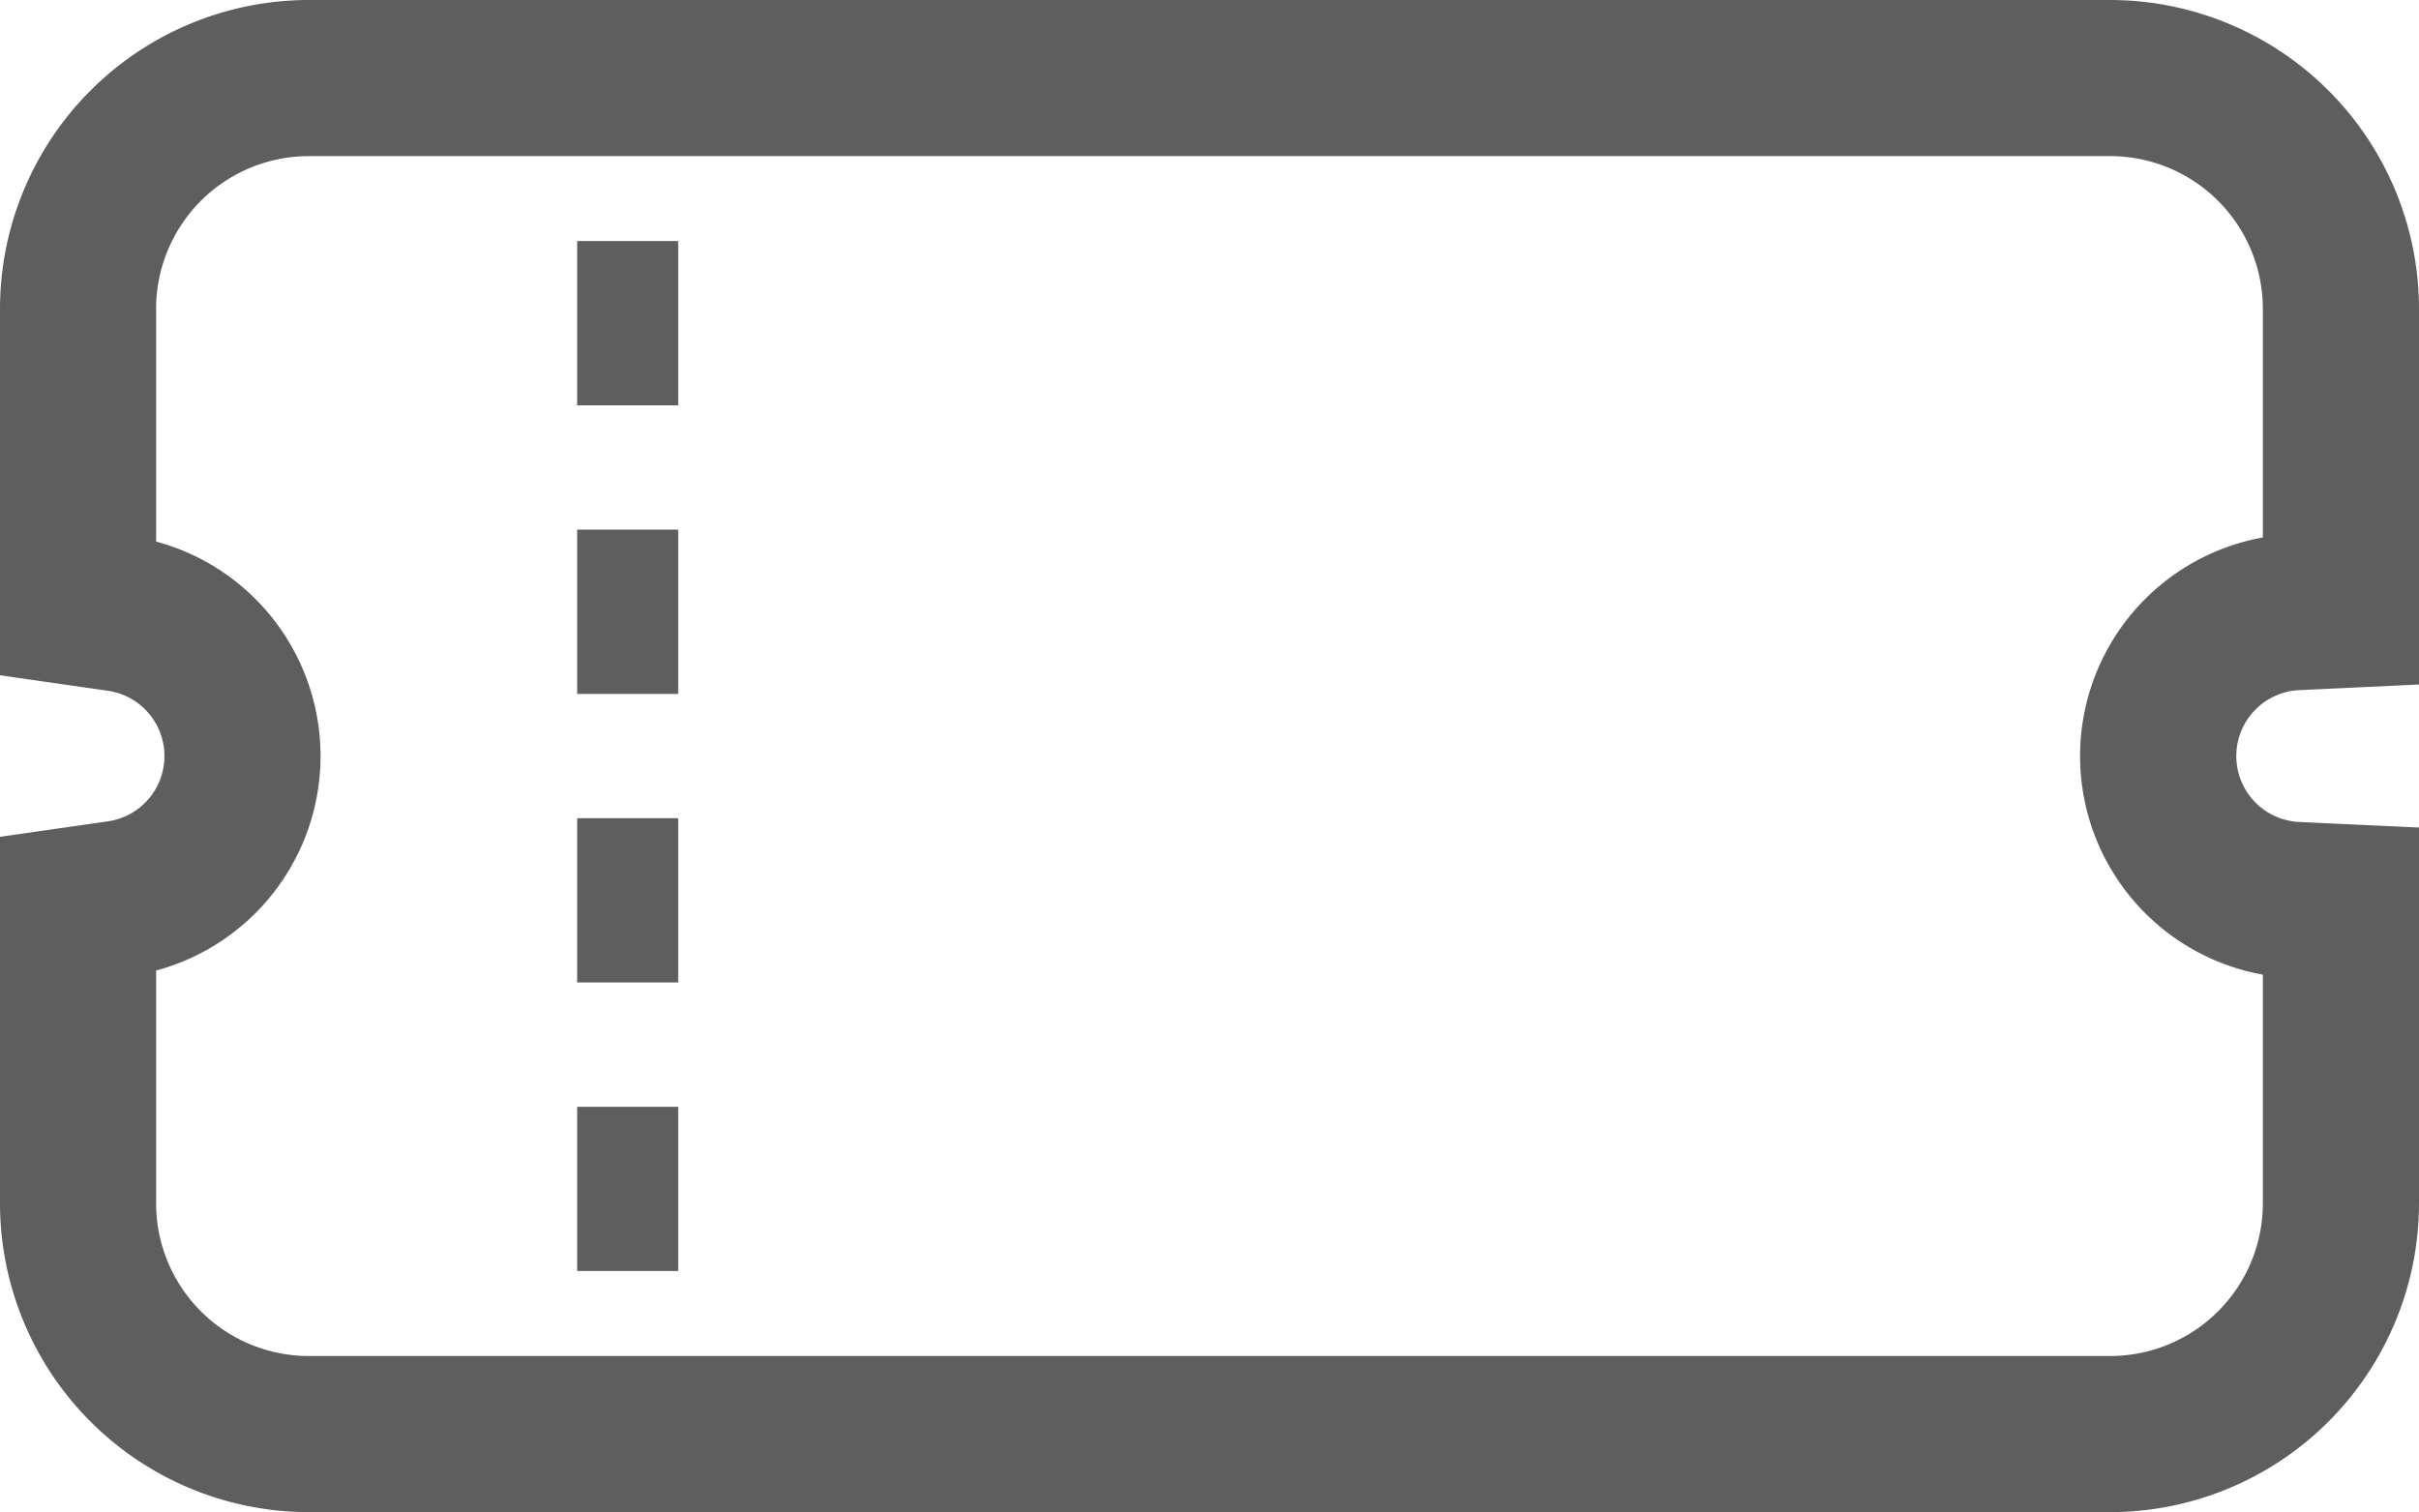 <svg xmlns="http://www.w3.org/2000/svg" xmlns:xlink="http://www.w3.org/1999/xlink" width="98" height="61.275" viewBox="0 0 98 61.275">
  <defs>
    <clipPath id="clip-path">
      <rect id="長方形_1195" data-name="長方形 1195" width="98" height="61.275" fill="none"/>
    </clipPath>
  </defs>
  <g id="グループ_4532" data-name="グループ 4532" transform="translate(0 0)">
    <g id="グループ_4531" data-name="グループ 4531" transform="translate(0 0)" clip-path="url(#clip-path)">
      <path id="パス_93" data-name="パス 93" d="M93.148,27.966,98,27.737V12.508A12.524,12.524,0,0,0,85.492,0H12.506A12.522,12.522,0,0,0,0,12.508V27.363l4.368.628a2.673,2.673,0,0,1,0,5.292L0,33.91V48.767A12.522,12.522,0,0,0,12.506,61.275H85.492A12.524,12.524,0,0,0,98,48.767V33.534l-4.854-.226a2.674,2.674,0,0,1,0-5.342M91.674,39.495v9.272a6.189,6.189,0,0,1-6.182,6.182H12.506a6.191,6.191,0,0,1-6.182-6.182V39.328a9,9,0,0,0,0-17.382V12.508a6.191,6.191,0,0,1,6.182-6.182H85.492a6.189,6.189,0,0,1,6.182,6.182V21.78a9,9,0,0,0,0,17.715" transform="translate(0 0)" fill="#5f5e5e"/>
      <path id="パス_94" data-name="パス 94" d="M13.759,23.431H12.216v6.655H16.31V23.431H13.759Z" transform="translate(11.166 21.418)" fill="#5f5e5e"/>
      <path id="パス_95" data-name="パス 95" d="M13.759,17.322H12.216v6.655H16.31V17.322H13.759Z" transform="translate(11.166 15.834)" fill="#5f5e5e"/>
      <path id="パス_96" data-name="パス 96" d="M13.759,11.213H12.216V17.87H16.31V11.213H13.759Z" transform="translate(11.166 10.249)" fill="#5f5e5e"/>
      <path id="パス_97" data-name="パス 97" d="M13.759,5.1H12.216V11.76H16.31V5.1H13.759Z" transform="translate(11.166 4.666)" fill="#5f5e5e"/>
    </g>
  </g>
</svg>
